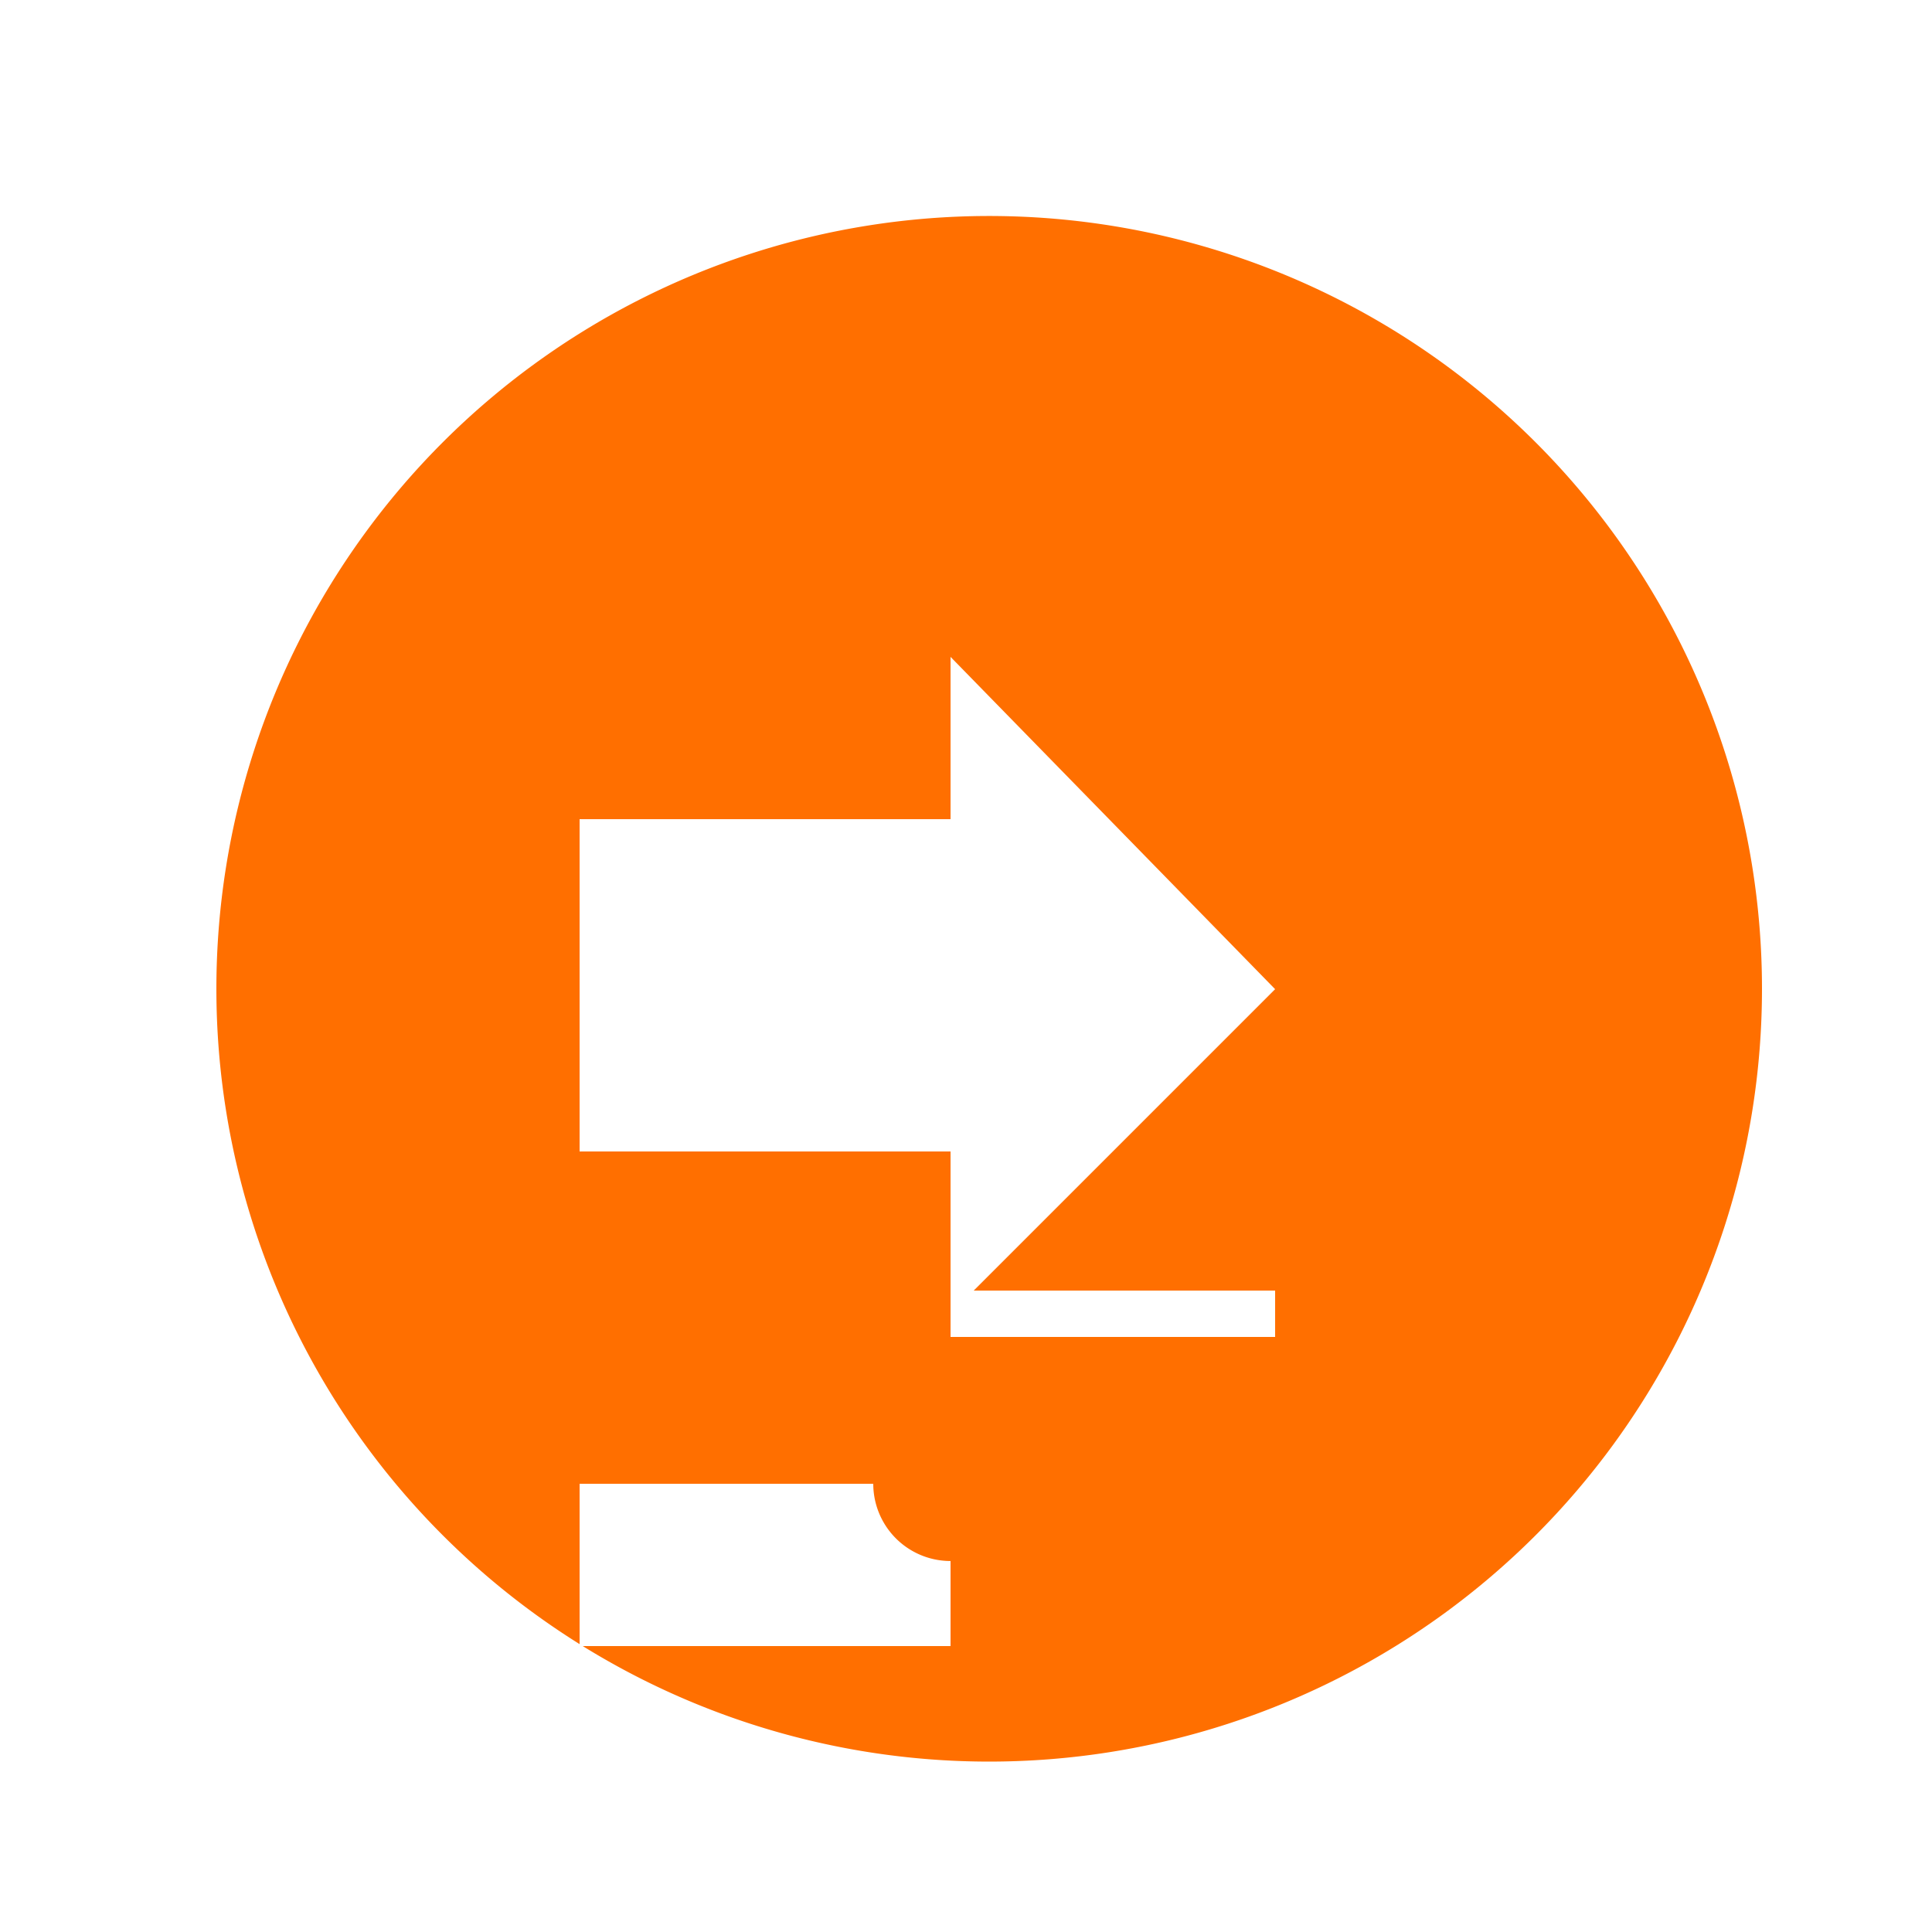 <!--

Generated by DrawGPT.
Free, open source, AI generated images in SVG, PNG, and HTML Canvas format.
https://drawgpt.ai

Created: 2023-09-27T03:52:51.332Z
Link: https://drawgpt.ai/prompt/88516/

-->
<svg xmlns="http://www.w3.org/2000/svg" xmlns:xlink="http://www.w3.org/1999/xlink" width="500" height="500"><defs/><g><rect fill="#FFFFFF" stroke="none" x="0" y="0" width="512" height="512"/><path fill="#FF6F00" stroke="none" paint-order="stroke fill markers" d=" M 456 256 A 200 200 0 1 1 456 255.8"/><path fill="#FFFFFF" stroke="none" paint-order="stroke fill markers" d=" M 330 256 L 246 170 L 246 212 L 150 212 L 150 298 L 246 298 L 246 340 Z"/><path fill="none" stroke="#FFFFFF" paint-order="fill stroke markers" d=" M 246 340 L 330 340" stroke-miterlimit="10" stroke-width="12" stroke-dasharray=""/><path fill="#FFFFFF" stroke="none" paint-order="stroke fill markers" d=" M 246 340 L 246 426 L 150 426 L 150 384 L 246 384 Z"/><path fill="#FF6F00" stroke="none" paint-order="stroke fill markers" d=" M 246 384 L 216 384 L 216 342 L 246 342 Z"/><path fill="#FF6F00" stroke="none" paint-order="stroke fill markers" d=" M 246 384 L 276 384 L 276 426 L 246 426 Z"/><path fill="#FF6F00" stroke="none" paint-order="stroke fill markers" d=" M 266 384 A 20 20 0 1 1 266 383.98"/></g></svg>